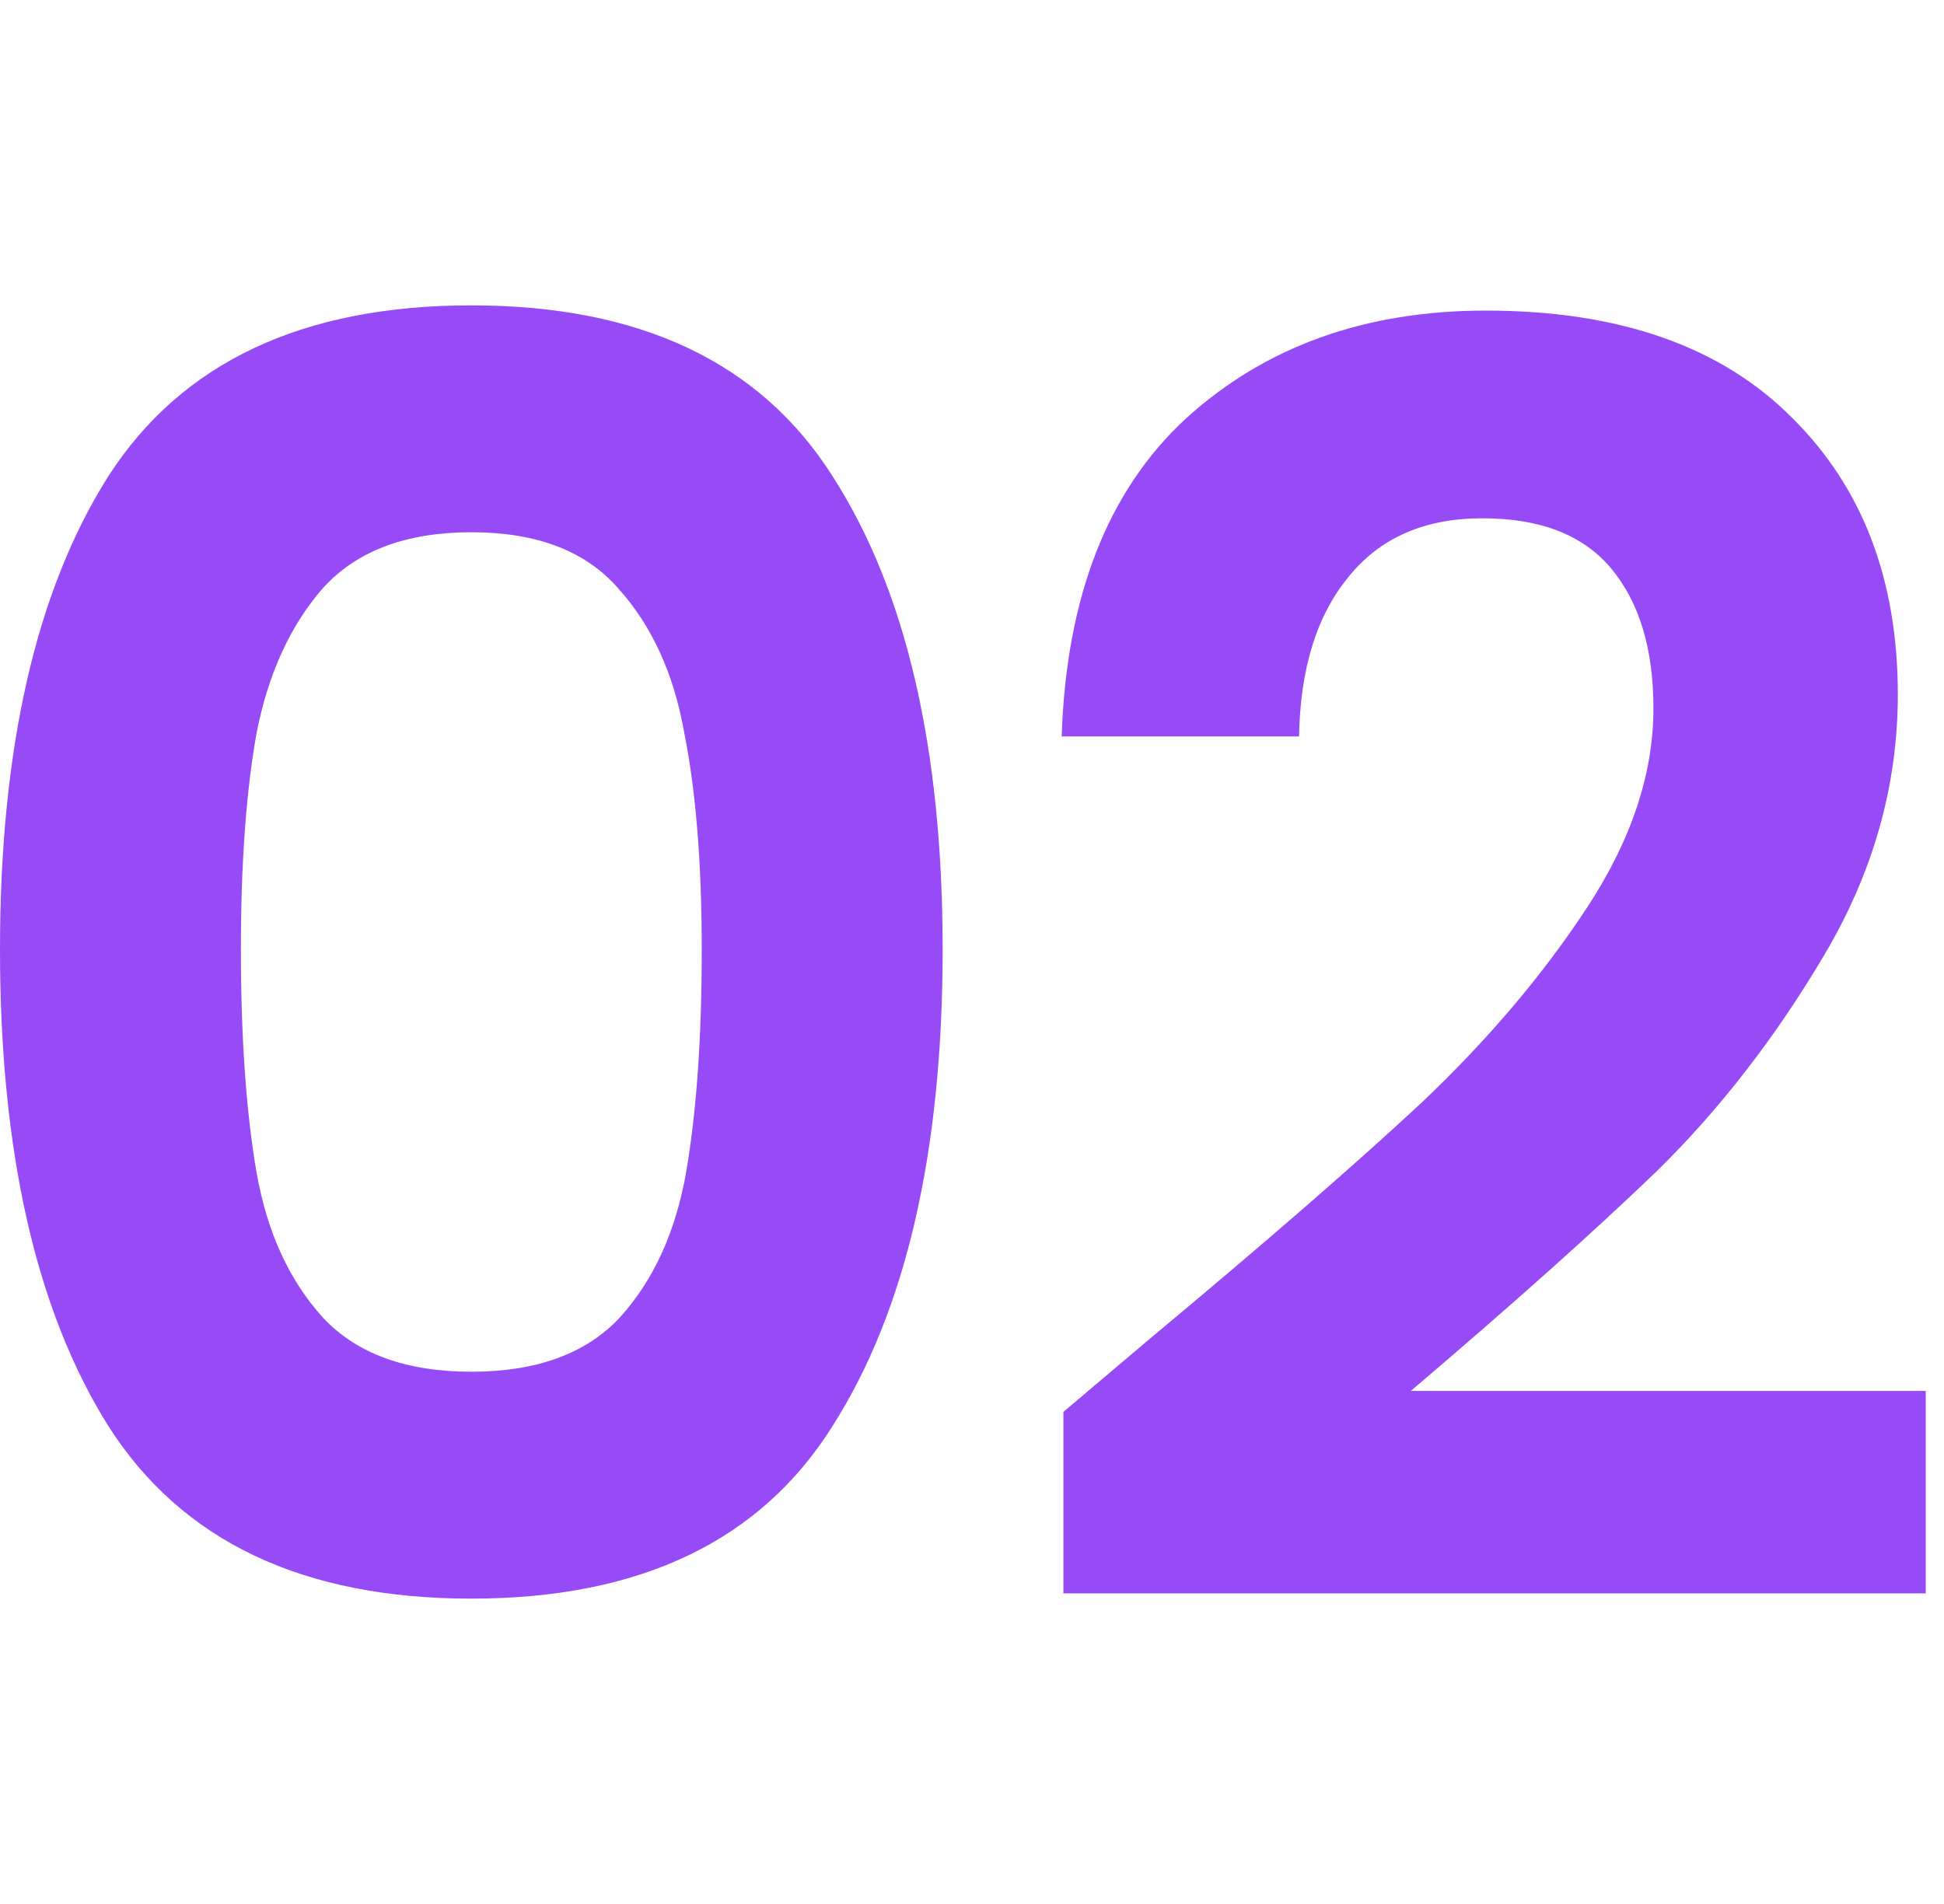 <svg width="49" height="48" viewBox="0 0 49 48" fill="none" xmlns="http://www.w3.org/2000/svg">
<path d="M0 23.934C0 18.859 0.909 14.885 2.728 12.01C4.576 9.135 7.627 7.698 11.88 7.698C16.133 7.698 19.169 9.135 20.988 12.01C22.836 14.885 23.76 18.859 23.76 23.934C23.76 29.038 22.836 33.042 20.988 35.946C19.169 38.85 16.133 40.302 11.88 40.302C7.627 40.302 4.576 38.85 2.728 35.946C0.909 33.042 0 29.038 0 23.934ZM17.688 23.934C17.688 21.763 17.541 19.945 17.248 18.478C16.984 16.982 16.427 15.765 15.576 14.826C14.755 13.887 13.523 13.418 11.88 13.418C10.237 13.418 8.991 13.887 8.14 14.826C7.319 15.765 6.761 16.982 6.468 18.478C6.204 19.945 6.072 21.763 6.072 23.934C6.072 26.163 6.204 28.041 6.468 29.566C6.732 31.062 7.289 32.279 8.14 33.218C8.991 34.127 10.237 34.582 11.88 34.582C13.523 34.582 14.769 34.127 15.62 33.218C16.471 32.279 17.028 31.062 17.292 29.566C17.556 28.041 17.688 26.163 17.688 23.934Z" fill="#964BF7"/>
<path d="M29.092 33.658C31.908 31.311 34.152 29.361 35.824 27.806C37.496 26.222 38.889 24.579 40.004 22.878C41.119 21.177 41.676 19.505 41.676 17.862C41.676 16.366 41.324 15.193 40.62 14.342C39.916 13.491 38.831 13.066 37.364 13.066C35.897 13.066 34.768 13.565 33.976 14.562C33.184 15.53 32.773 16.865 32.744 18.566H26.76C26.877 15.046 27.919 12.377 29.884 10.558C31.879 8.739 34.401 7.83 37.452 7.83C40.796 7.83 43.363 8.725 45.152 10.514C46.941 12.274 47.836 14.606 47.836 17.51C47.836 19.798 47.22 21.983 45.988 24.066C44.756 26.149 43.348 27.967 41.764 29.522C40.18 31.047 38.112 32.895 35.56 35.066H48.54V40.17H26.804V35.594L29.092 33.658Z" fill="#964BF7"/>
</svg>
